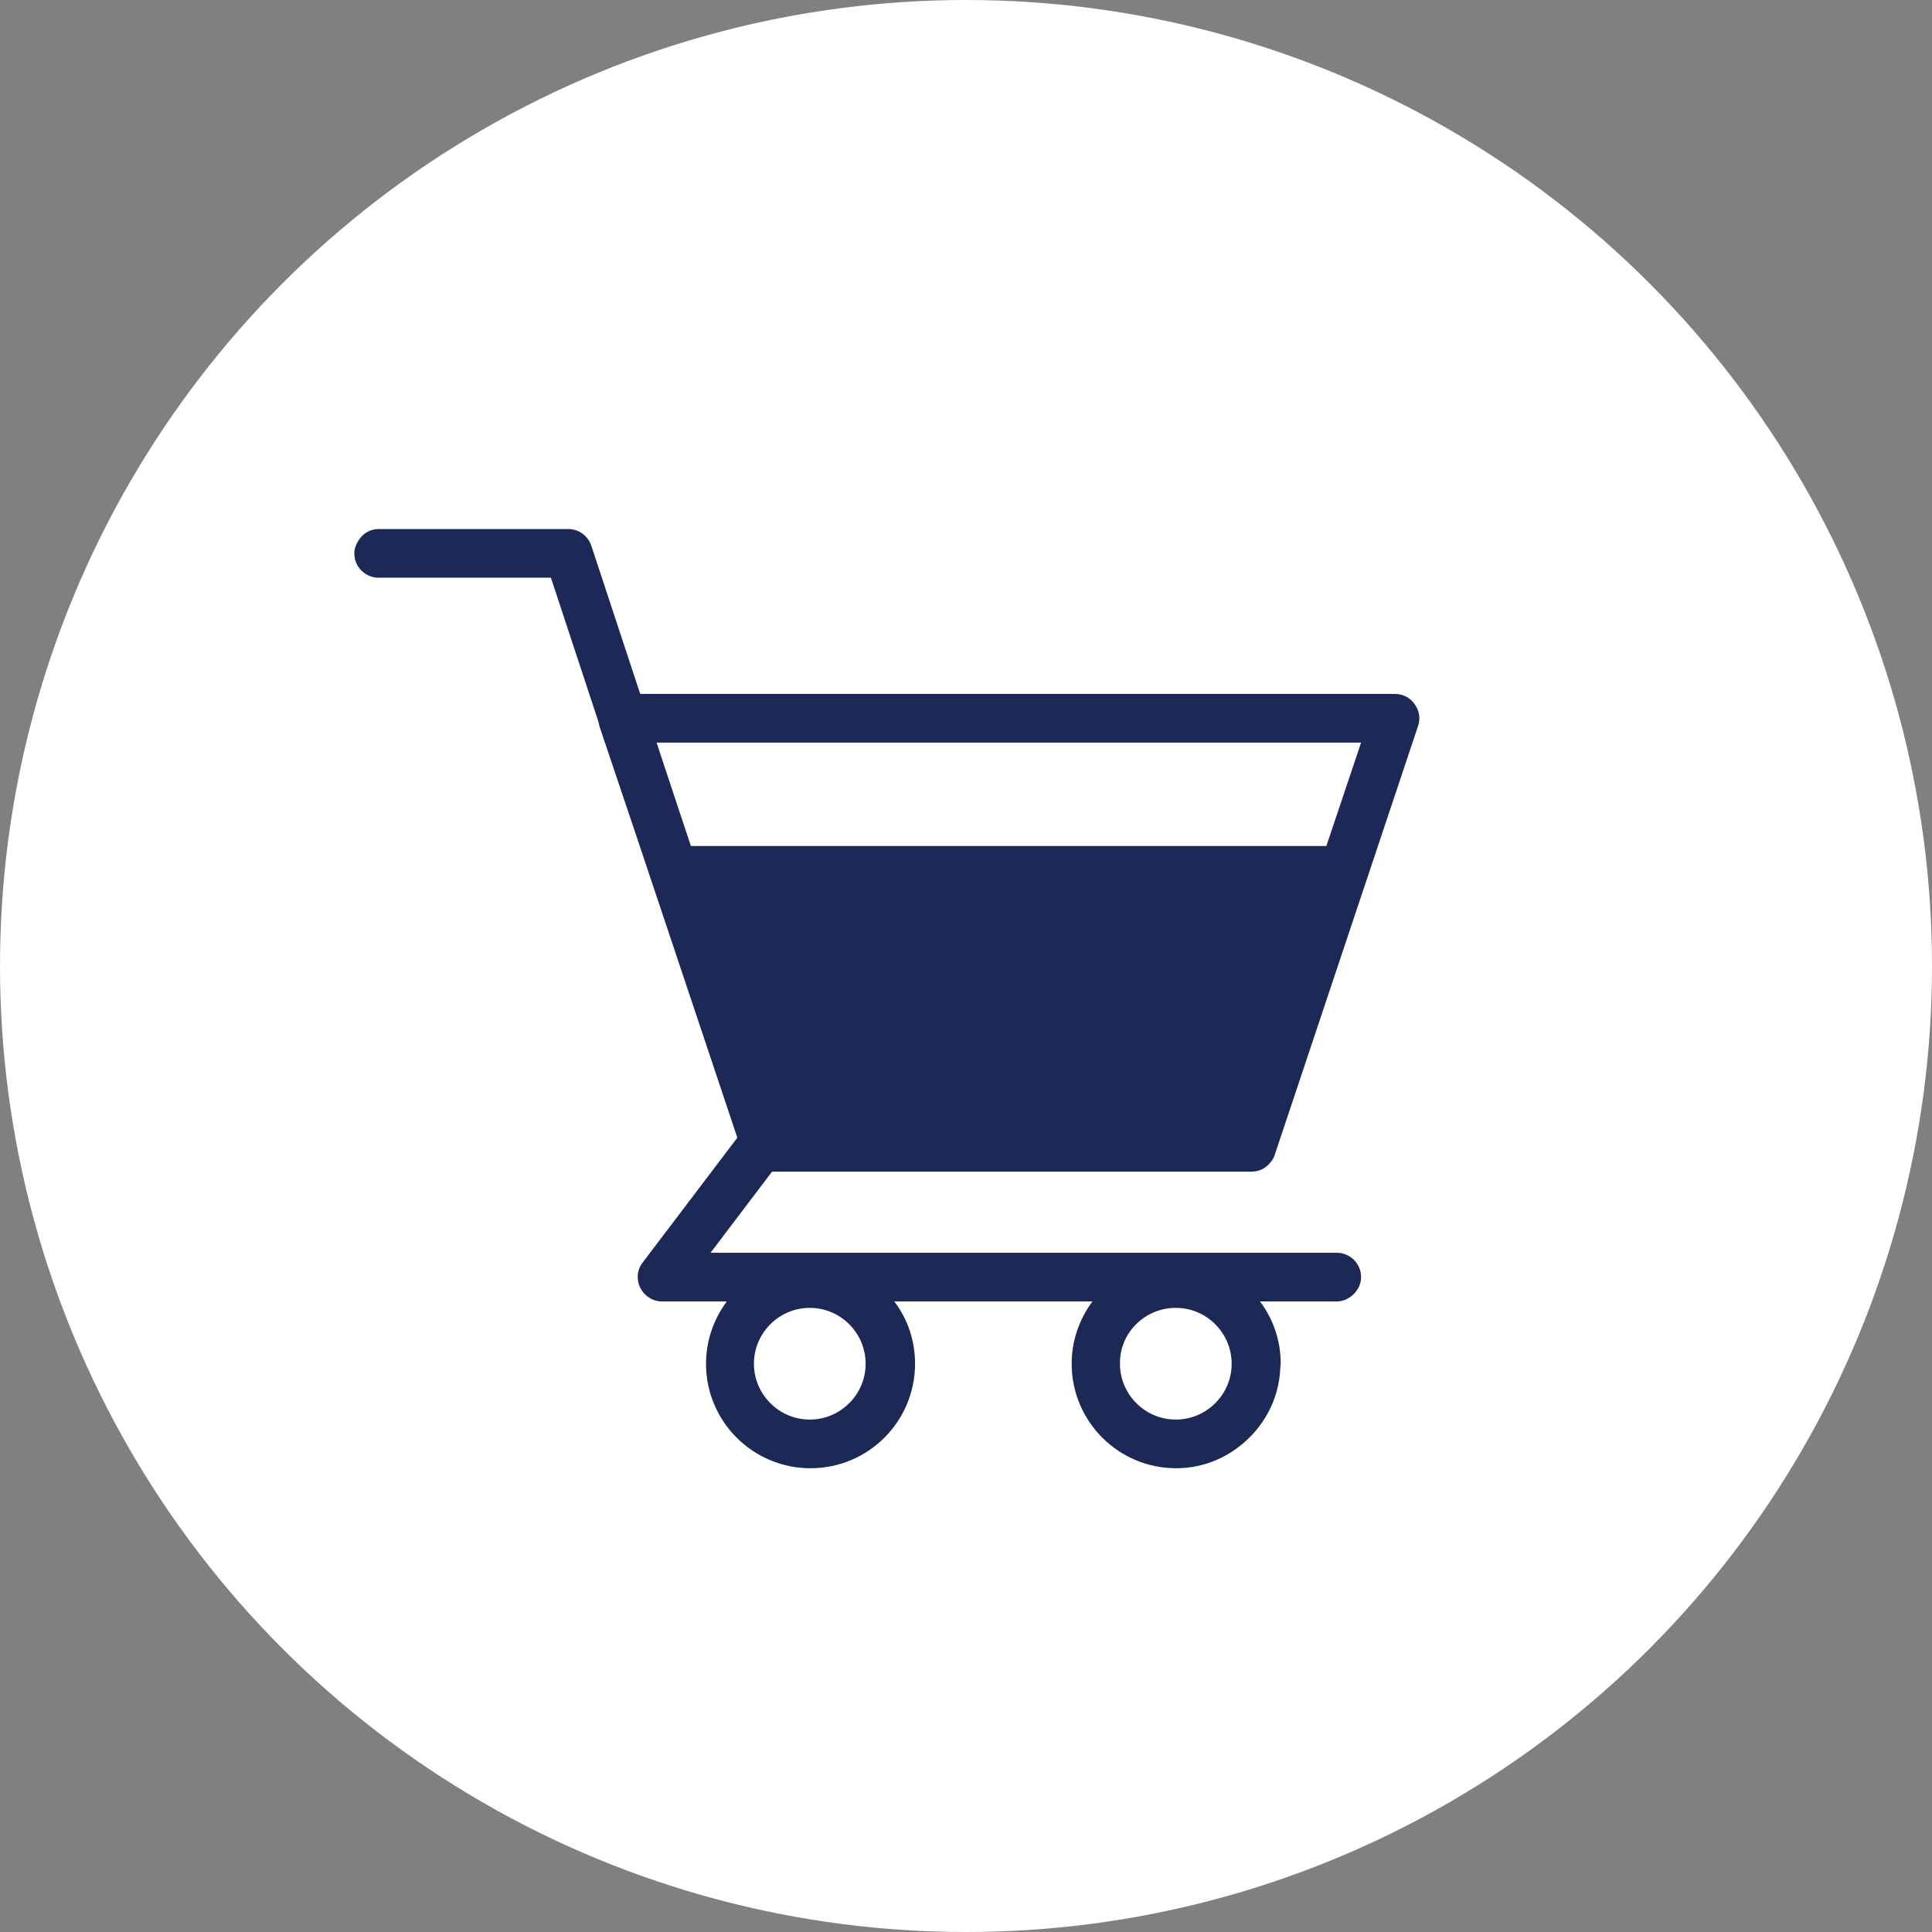 <?xml version="1.0" encoding="utf-8"?>
<!-- Generator: Adobe Illustrator 27.1.1, SVG Export Plug-In . SVG Version: 6.00 Build 0)  -->
<svg version="1.1" xmlns="http://www.w3.org/2000/svg" xmlns:xlink="http://www.w3.org/1999/xlink" x="0px" y="0px"
	 viewBox="0 0 512 512" style="enable-background:new 0 0 512 512;" xml:space="preserve">
<rect x="0" y="0" width="512" height="512" fill="#808080" stroke="none"/>
<style type="text/css">
	.st0{fill:#FFFFFF;}
	.st1{fill:#1C2957;}
</style>
<g id="Layer_1">
	<g>
		<circle class="st0" cx="256" cy="256" r="256"/>
	</g>
</g>
<g id="Layer_3">
	<path class="st1" d="M337.8,306.1l38-113.7c0.7-2,0.3-4.1-0.9-5.8c-1.2-1.7-3.1-2.7-5.2-2.7l-102.4,0l-91.6,0h-6l-0.1-0.2
		l-12.9-39.1c-0.9-2.6-3.3-4.4-6.1-4.4h-50.3c-2.3,0-4.3,1.3-5.4,3.2c-0.6,1-1,2-1,3.3c0,3.5,2.9,6.4,6.4,6.4H146l12.6,38.2l0.3,1.3
		l9.7,28.8l0,0l0,0l26.8,80.1l-25.1,33.1c-1.5,1.9-1.7,4.6-0.6,6.7c1.1,2.2,3.3,3.6,5.8,3.6h17.1c-3.4,4.6-5.5,10.3-5.5,16.5
		c0,15.3,12.4,27.7,27.7,27.7c15.3,0,27.7-12.4,27.7-27.7c0-6.2-2-11.9-5.5-16.5h52.5c-3.4,4.6-5.5,10.3-5.5,16.5
		c0,15.3,12.4,27.7,27.7,27.7c6.2,0,11.9-2.1,16.5-5.6c6.5-4.9,10.8-12.5,11.1-21.1c0-0.3,0.1-0.6,0.1-1c0-6.2-2-11.9-5.5-16.5h20.3
		c1.7,0,3.1-0.7,4.3-1.7c0.2-0.2,0.3-0.3,0.5-0.5c0.1-0.1,0.2-0.3,0.3-0.4c0.9-1.1,1.4-2.4,1.4-3.9c0-3.5-2.9-6.4-6.4-6.4h-41.3
		H188.3l16.3-21.5h127.1c2.1,0,3.9-1,5.1-2.6C337.2,307.4,337.6,306.8,337.8,306.1z M311.6,346.6c8.2,0,14.8,6.7,14.8,14.8
		c0,8.2-6.7,14.8-14.8,14.8c-8.2,0-14.8-6.7-14.8-14.8C296.7,353.2,303.4,346.6,311.6,346.6z M214.6,346.6c8.2,0,14.8,6.7,14.8,14.8
		c0,8.2-6.7,14.8-14.8,14.8c-8.2,0-14.8-6.7-14.8-14.8C199.8,353.2,206.5,346.6,214.6,346.6z M183.1,224.2l-2.3-6.9l0,0l-6.8-20.5
		l93.3,0l93.4,0l-9.2,27.4H183.1z"/>
</g>
</svg>
